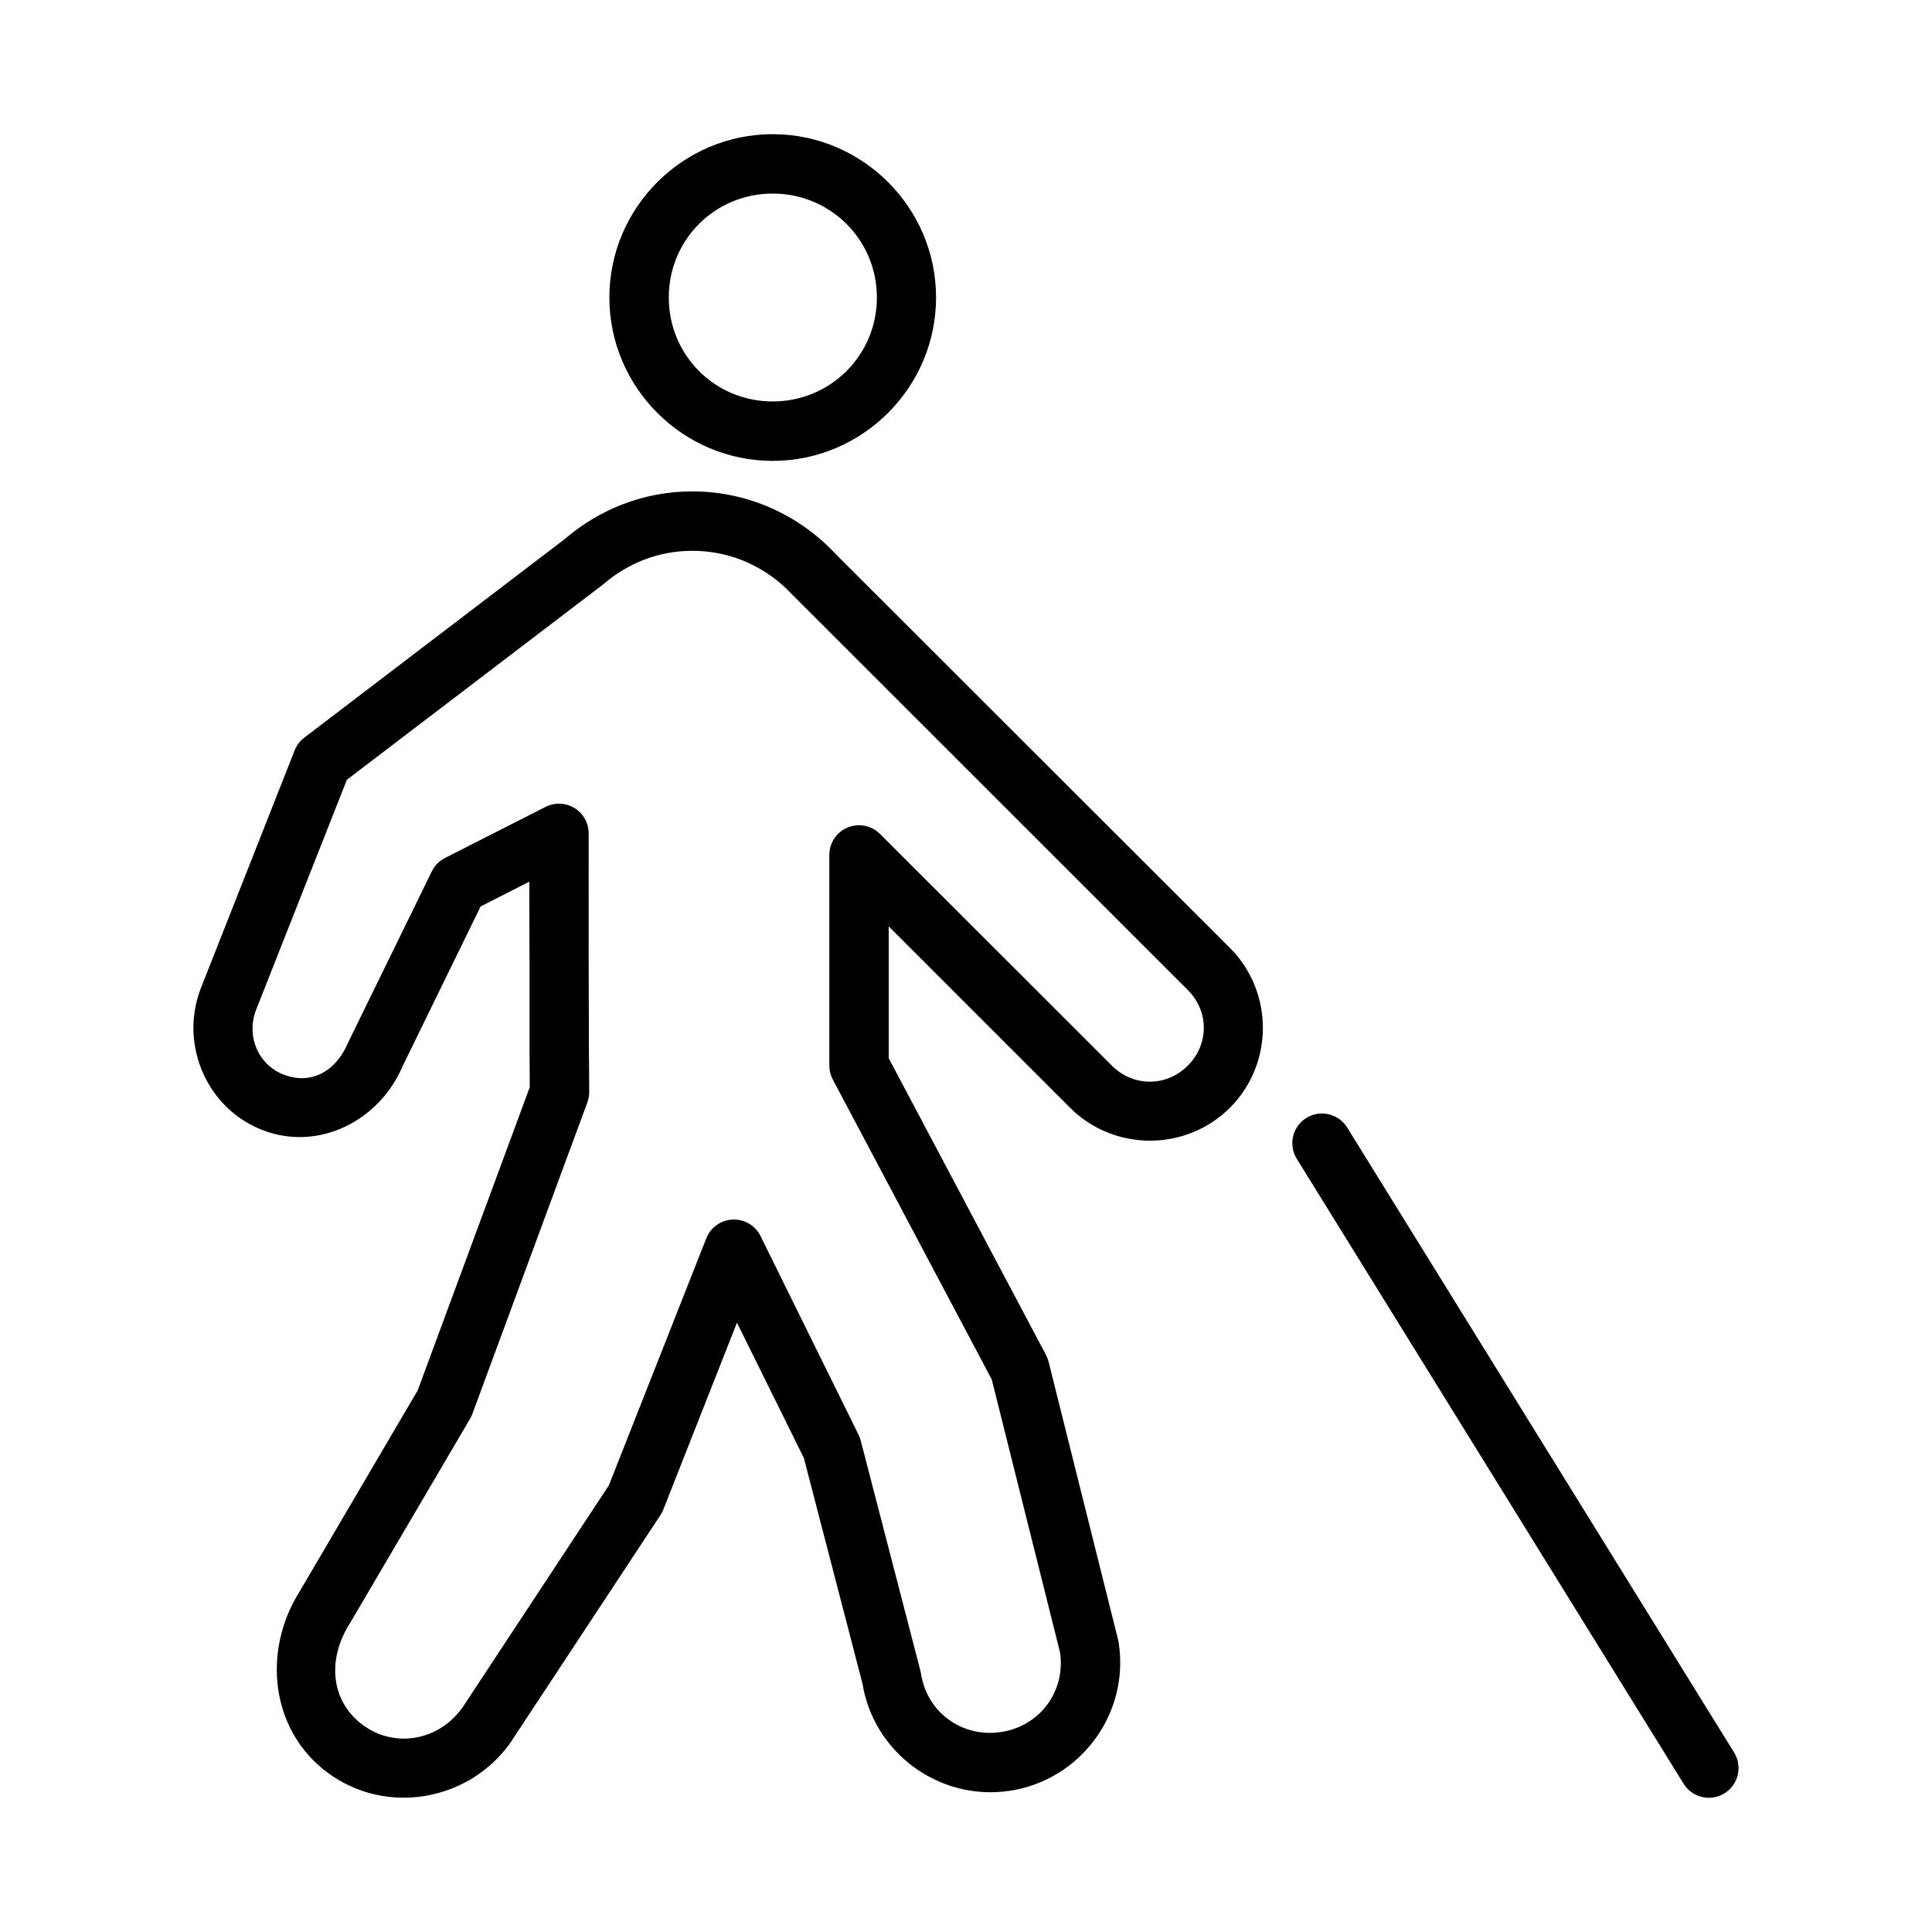 <?xml version="1.0" encoding="UTF-8"?>
<!-- Uploaded to: SVG Repo, www.svgrepo.com, Generator: SVG Repo Mixer Tools -->
<svg fill="#000000" width="800px" height="800px" version="1.1" viewBox="144 144 512 512" xmlns="http://www.w3.org/2000/svg">
 <path d="m348.77 179.56c-23.82 0-43.281 19.461-43.281 43.281s19.461 43.297 43.281 43.297c23.82 0 43.297-19.477 43.297-43.297s-19.477-43.281-43.297-43.281zm0 15.742c15.309 0 27.613 12.227 27.613 27.535s-12.305 27.551-27.613 27.551c-15.309 0-27.535-12.242-27.535-27.551s12.227-27.535 27.535-27.535zm-21.324 78.922c-12.949 0-24.691 4.852-33.703 12.547-0.02 0.016-0.027 0.047-0.047 0.062l-69.051 52.645v-0.004c-1.141 0.871-2.023 2.035-2.551 3.367l-24.984 63.344v0.004c-0.02 0.055-0.043 0.113-0.062 0.168-5.469 14.898 2.027 31.727 16.852 37.254 14.719 5.488 30.598-2.637 36.73-16.914l20.742-42.48 12.898-6.566c0.008 6.516 0.047 10.812 0.062 21.387 0.016 8.449-0.02 16.938 0 23.355 0.008 3.207 0.051 5.922 0.062 7.856 0.004 0.773-0.004 1.34 0 1.859l-29.703 80.367-31.426 53.52c-9.734 15.582-7.613 36.586 7.609 47.816 15.277 11.27 36.852 7.664 48.047-7.488v0.004c0.086-0.117 0.168-0.234 0.246-0.352l39.805-60.379h0.004c0.297-0.441 0.551-0.91 0.754-1.398l19.574-49.676 17.727 35.855 15.637 60.191-0.168-0.816c2.816 18.691 20.406 31.641 39.098 28.828 18.695-2.812 31.707-20.367 28.891-39.051h-0.004c-0.027-0.254-0.07-0.504-0.121-0.754l-18.48-73.91c-0.156-0.629-0.391-1.238-0.695-1.812l-41.668-78.613v-34.934l48.062 48.062c11.641 11.629 30.719 11.629 42.359 0 11.641-11.629 11.641-30.727 0-42.359l-104.3-104.2c-9.457-10.234-23.062-16.789-38.191-16.789zm0 15.742c10.617 0 19.953 4.519 26.613 11.73 0.082 0.082 0.164 0.16 0.246 0.234l104.47 104.43c5.664 5.66 5.664 14.391 0 20.051s-14.449 5.66-20.109 0l-61.469-61.422c-2.25-2.234-5.617-2.902-8.547-1.699-2.93 1.203-4.852 4.051-4.875 7.219v55.902c0.004 1.277 0.32 2.531 0.922 3.66l42.129 79.504 18.082 72.277c1.555 10.328-5.297 19.602-15.637 21.156-10.344 1.555-19.66-5.25-21.219-15.574h-0.004c-0.039-0.277-0.098-0.547-0.168-0.816l-15.805-60.945c-0.141-0.527-0.34-1.039-0.586-1.523l-25.906-52.52c-1.363-2.82-4.269-4.562-7.398-4.438-3.129 0.121-5.887 2.086-7.023 5.004l-25.801 65.438-39.098 59.332c-0.012 0.02-0.047-0.02-0.062 0-6.254 8.406-17.703 10.324-26.031 4.184-8.398-6.195-9.598-17.105-3.551-26.785 0.043-0.059 0.082-0.121 0.125-0.184l31.902-54.32c0.223-0.395 0.414-0.805 0.566-1.23l30.457-82.52 0.004 0.004c0.379-1.039 0.535-2.144 0.461-3.246 0.098 1.355 0.004 0.051 0-0.477s0.004-1.301 0-2.262c-0.008-1.914-0.055-4.578-0.062-7.781-0.02-6.406-0.047-14.863-0.062-23.309-0.027-16.891 0-34.004 0-34.164v0.004c0.008-2.742-1.41-5.289-3.746-6.723-2.332-1.438-5.246-1.559-7.688-0.32l-26.676 13.547c-1.527 0.785-2.75 2.051-3.492 3.598l-22.078 45.156c-0.059 0.117-0.117 0.234-0.168 0.355-3.324 7.731-9.945 10.922-16.805 8.363-6.754-2.519-10.16-9.977-7.551-17.082l24.125-61.133 67.633-51.551c0.121-0.094 0.238-0.191 0.355-0.293 6.418-5.496 14.484-8.824 23.523-8.824zm167.14 149.12v0.004c-0.258-0.008-0.512-0.004-0.77 0.016-2.769 0.188-5.238 1.824-6.492 4.305-1.25 2.481-1.102 5.438 0.391 7.777l102.34 165.33c1.07 1.84 2.84 3.168 4.906 3.684 2.066 0.512 4.25 0.168 6.059-0.957 1.809-1.125 3.082-2.934 3.535-5.016 0.449-2.082 0.039-4.254-1.141-6.027l-102.32-165.27c-1.371-2.309-3.824-3.754-6.504-3.844z"/>
</svg>